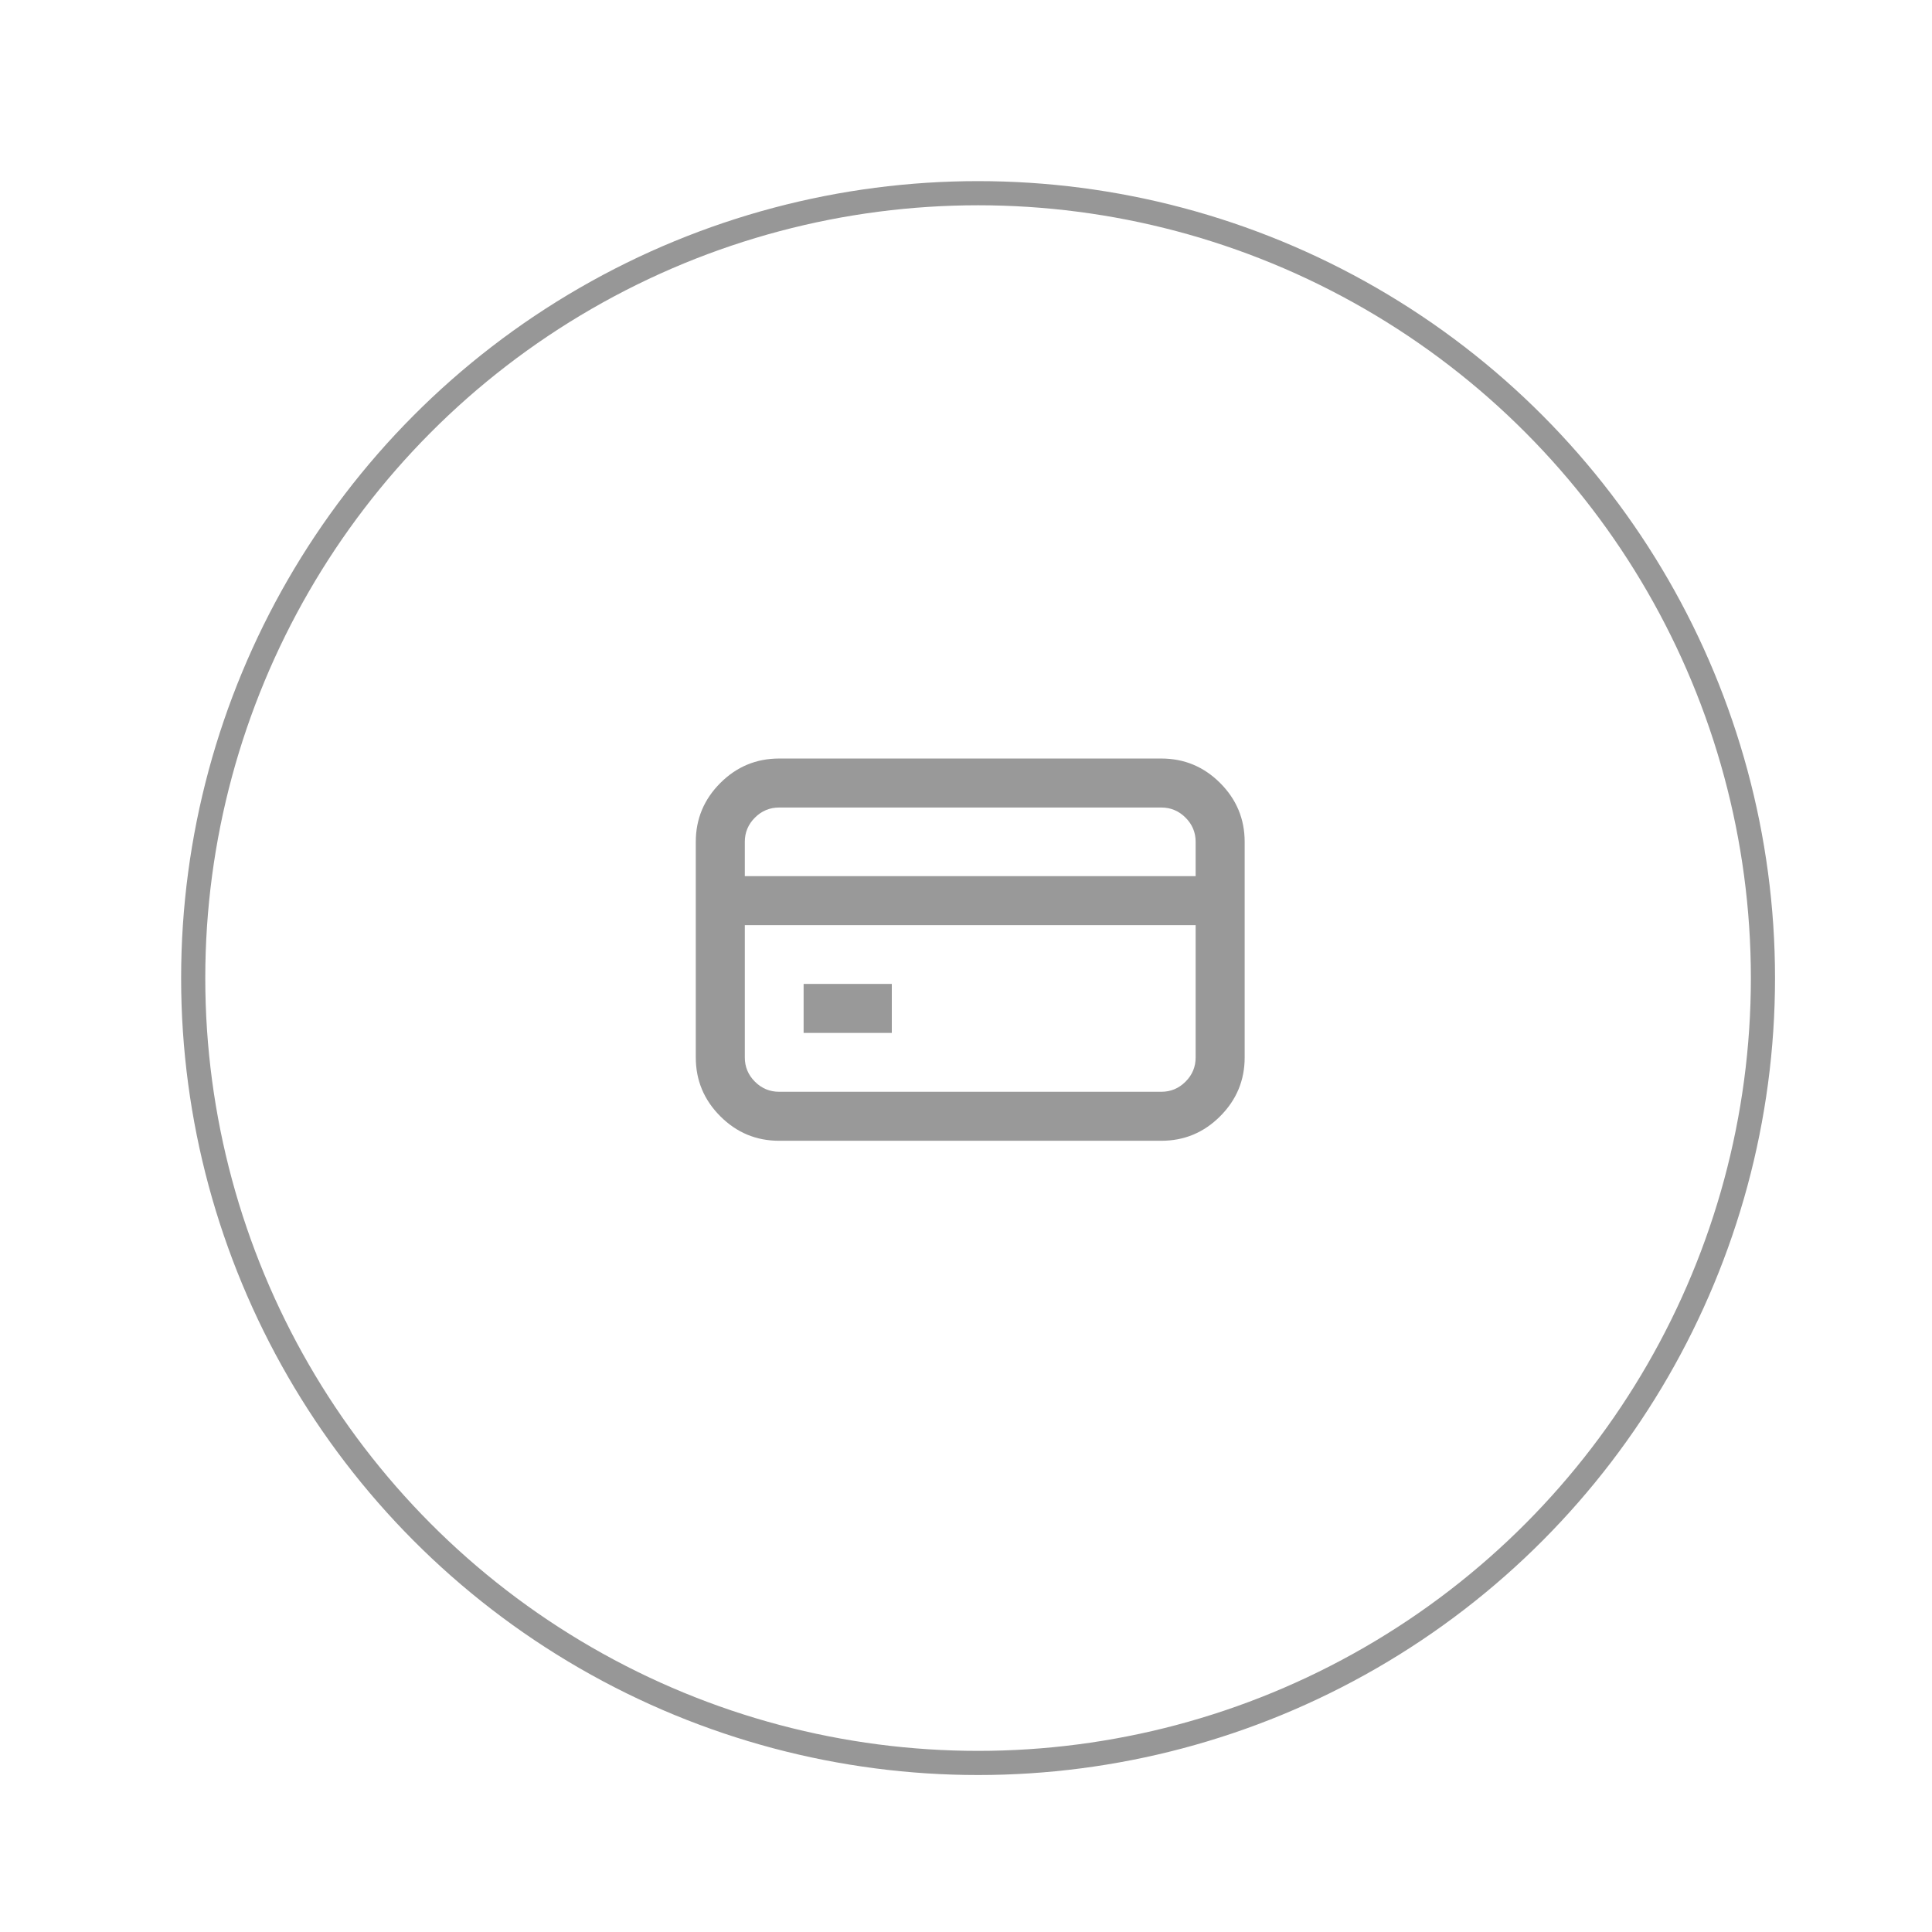 <?xml version="1.0" encoding="UTF-8"?>
<svg width="80px" height="80px" viewBox="0 0 80 80" version="1.1" xmlns="http://www.w3.org/2000/svg" xmlns:xlink="http://www.w3.org/1999/xlink">
    <!-- Generator: Sketch 61.2 (89653) - https://sketch.com -->
    <title>icon/credit-card-85px</title>
    <desc>Created with Sketch.</desc>
    <g id="icon/credit-card-85px" stroke="none" stroke-width="1" fill="none" fill-rule="evenodd">
        <g id="Group-8" transform="translate(8, 8)">
            <circle id="Oval" stroke="#979797" cx="32.5" cy="32.5" r="32.5"></circle>
            <g id="icon/creditcard" transform="translate(18.214, 18.214)" fill="#999999">
                <path d="M21.875,5.195 C22.822,5.195 23.634,5.533 24.31,6.209 C24.986,6.886 25.325,7.698 25.325,8.644 L25.325,17.573 C25.325,18.52 24.986,19.332 24.31,20.008 C23.634,20.685 22.822,21.023 21.875,21.023 L6.047,21.023 C5.1,21.023 4.288,20.685 3.612,20.008 C2.936,19.332 2.597,18.52 2.597,17.573 L2.597,8.644 C2.597,7.698 2.936,6.886 3.612,6.209 C4.288,5.533 5.1,5.195 6.047,5.195 L21.875,5.195 Z M6.047,7.224 C5.658,7.224 5.324,7.364 5.045,7.643 C4.766,7.922 4.627,8.256 4.627,8.644 L4.627,10.065 L23.295,10.065 L23.295,8.644 C23.295,8.256 23.156,7.922 22.877,7.643 C22.598,7.364 22.264,7.224 21.875,7.224 L6.047,7.224 Z M21.875,18.994 C22.264,18.994 22.598,18.854 22.877,18.575 C23.156,18.296 23.295,17.962 23.295,17.573 L23.295,12.094 L4.627,12.094 L4.627,17.573 C4.627,17.962 4.766,18.296 5.045,18.575 C5.324,18.854 5.658,18.994 6.047,18.994 L21.875,18.994 Z M7.062,16.558 L7.062,14.529 L10.714,14.529 L10.714,16.558 L7.062,16.558 Z"></path>
            </g>
        </g>
    </g>
</svg>